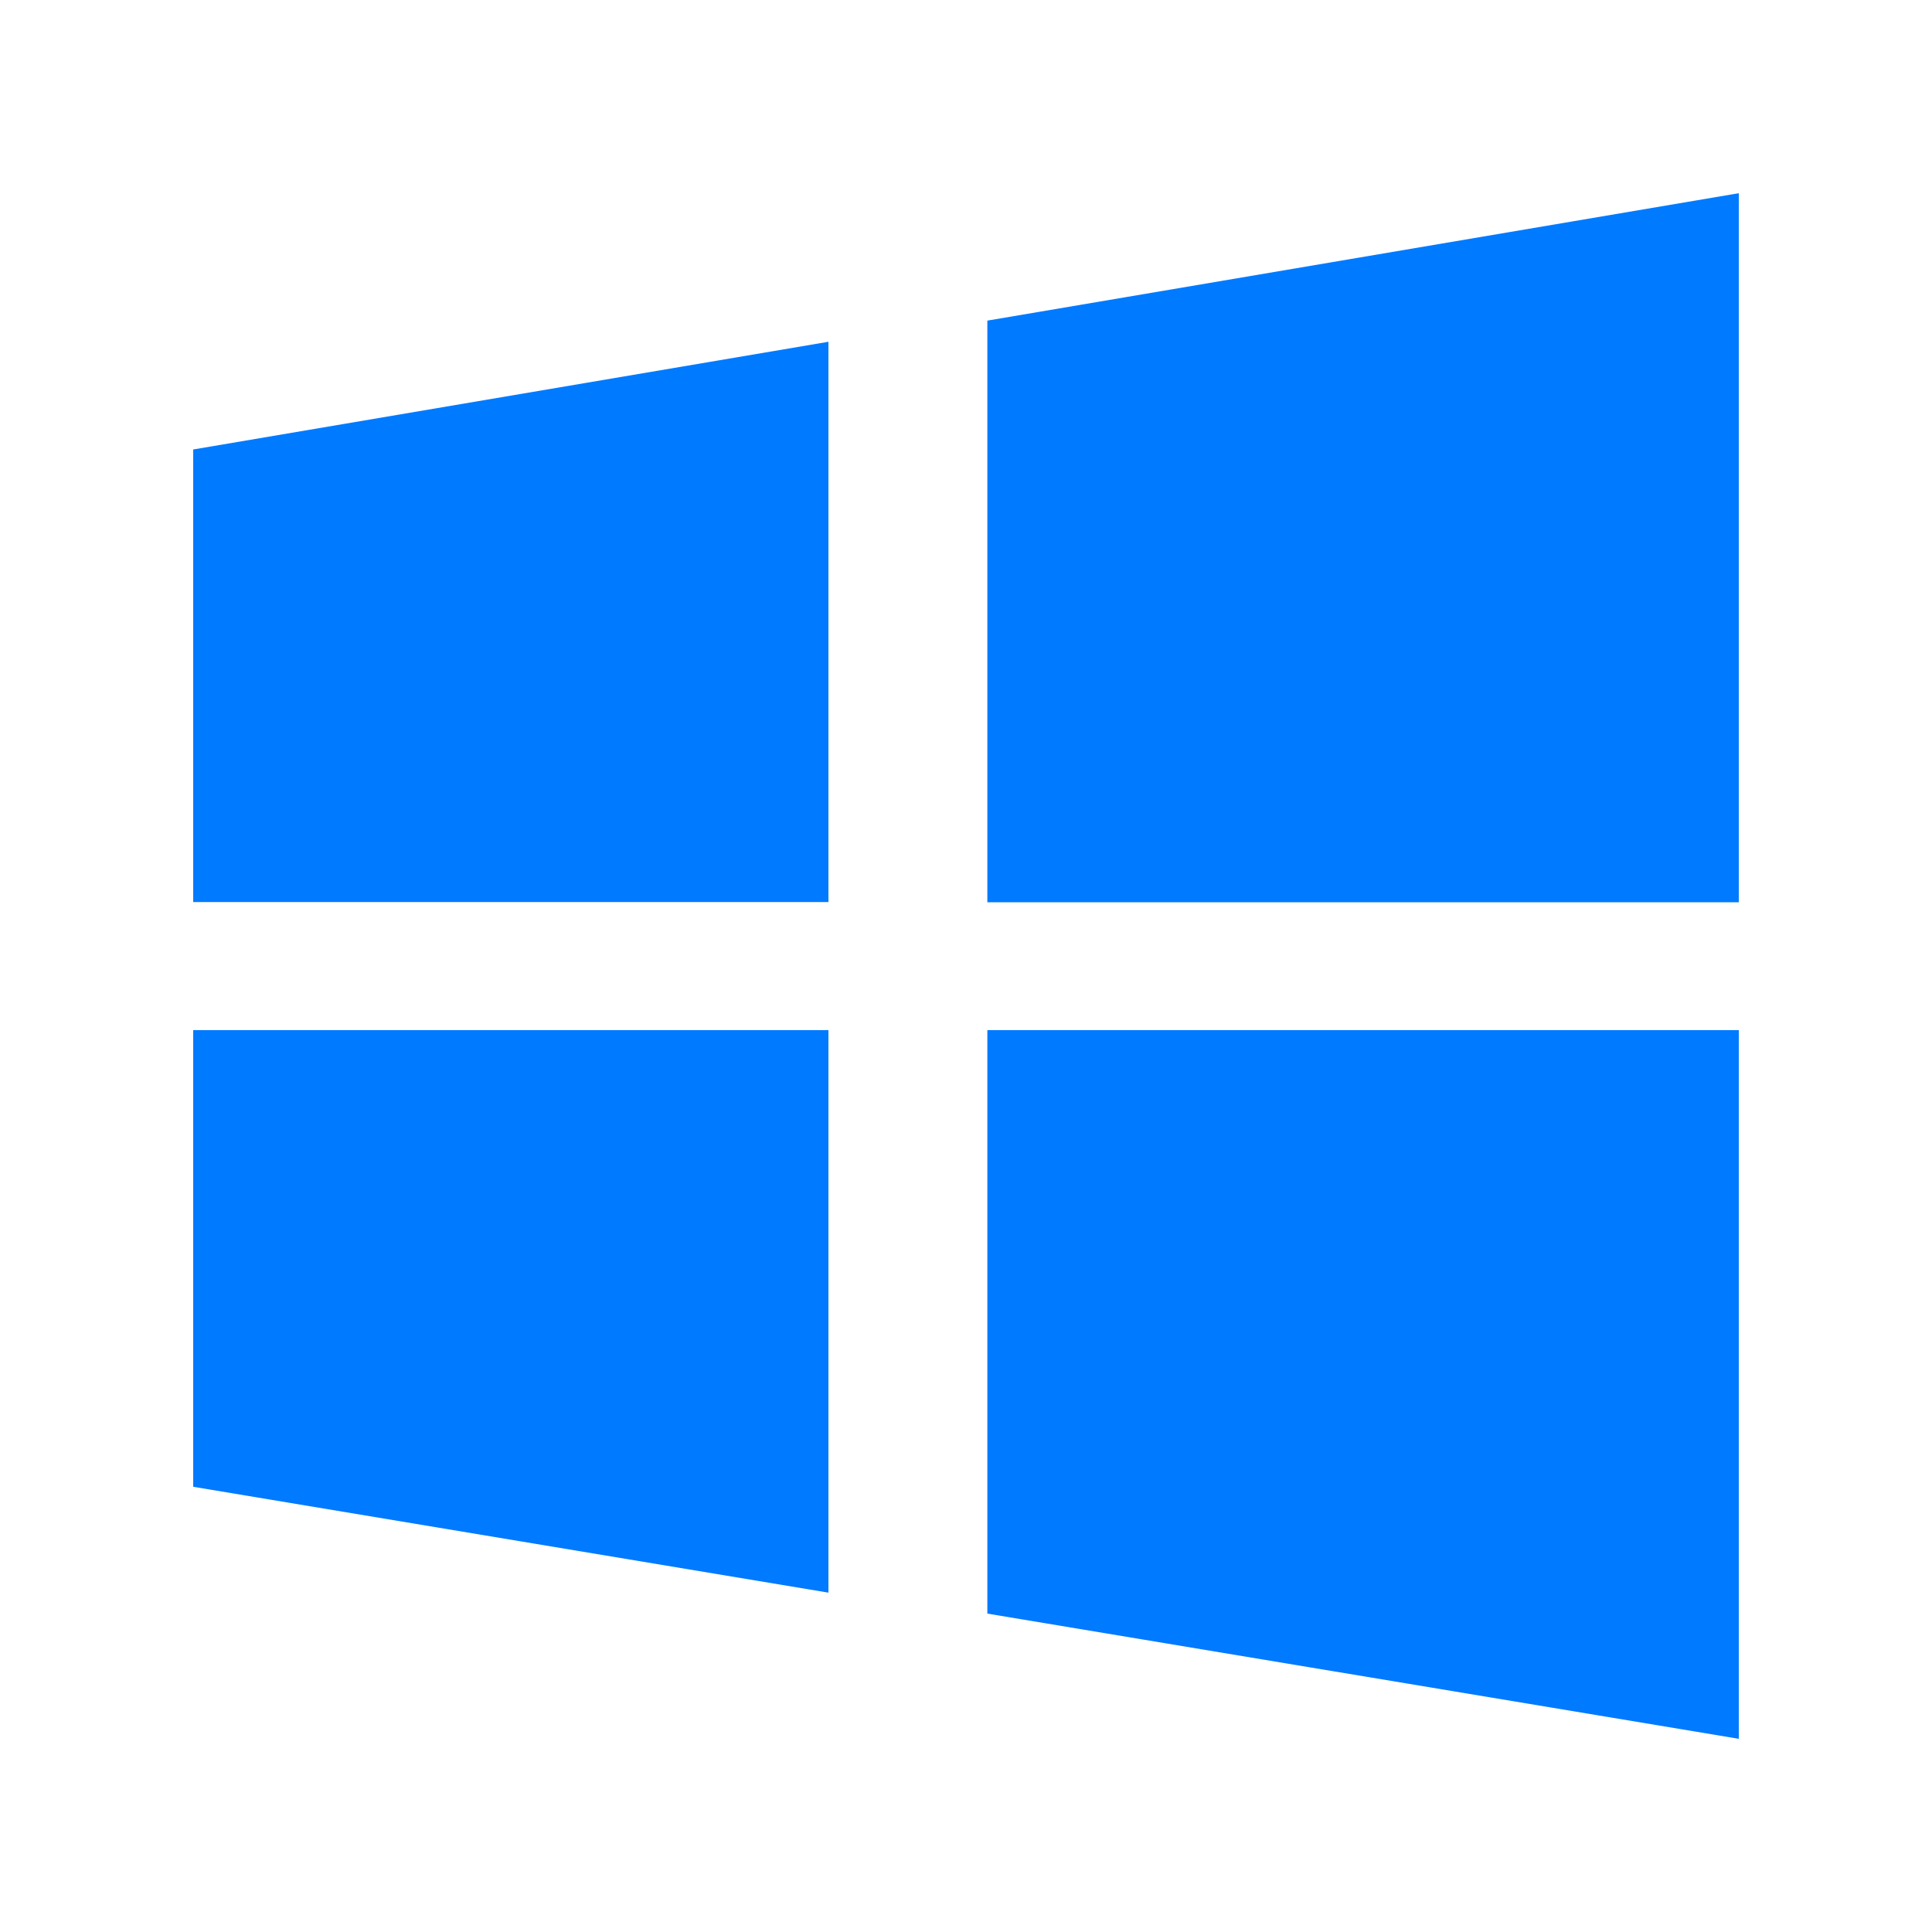 <svg width="20" height="20" viewBox="0 0 20 20" fill="none" xmlns="http://www.w3.org/2000/svg">
<path fill-rule="evenodd" clip-rule="evenodd" d="M10.221 9.34V3.319L18 2V9.34H10.221ZM18 18L10.221 16.704V10.664H18V18ZM2 9.338H8.576V3.538L2 4.653V9.338ZM8.576 16.487L2 15.391V10.664H8.576V16.487Z" fill="#007AFF"/>
</svg>
